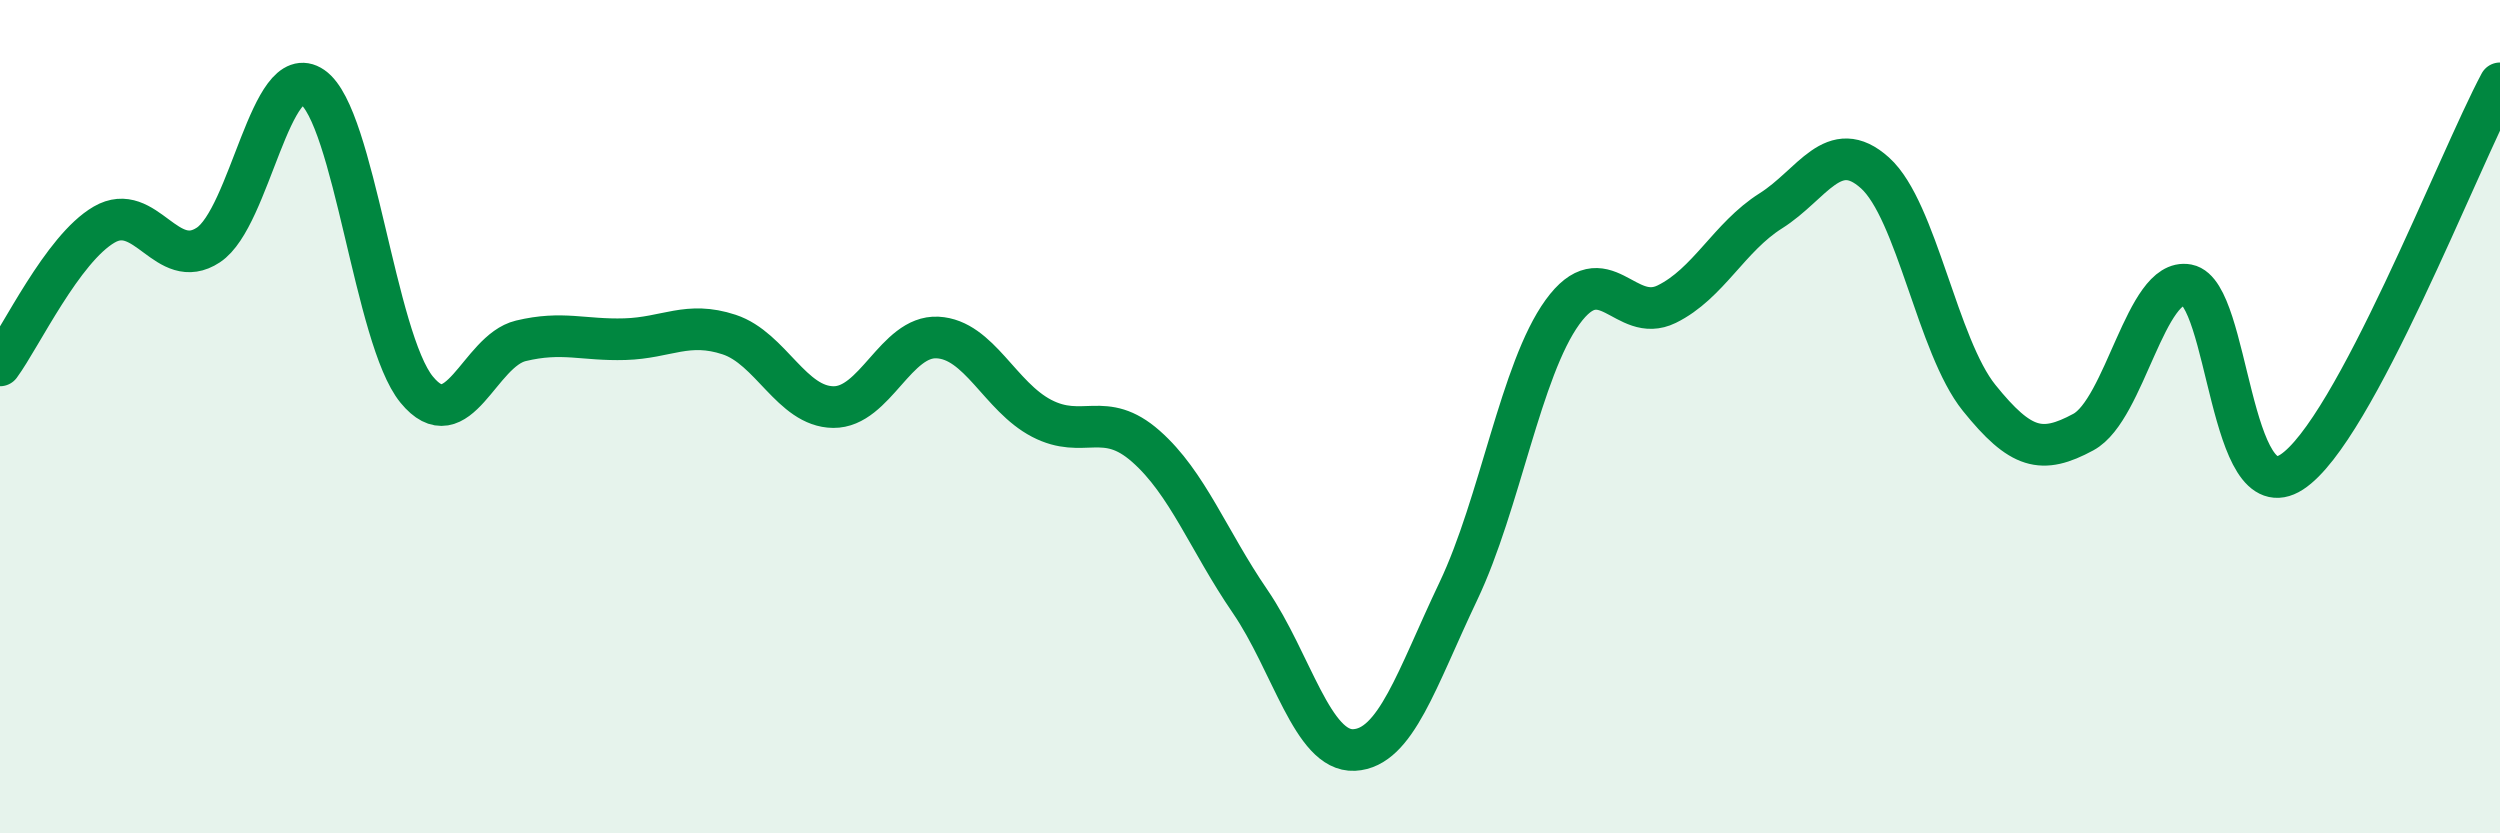 
    <svg width="60" height="20" viewBox="0 0 60 20" xmlns="http://www.w3.org/2000/svg">
      <path
        d="M 0,8.77 C 0.5,8.09 1.5,5.97 2.5,5.39 C 3.5,4.81 4,6.54 5,5.88 C 6,5.22 6.5,1.4 7.5,2.09 C 8.5,2.78 9,8.13 10,9.35 C 11,10.57 11.5,8.42 12.5,8.18 C 13.5,7.94 14,8.17 15,8.14 C 16,8.11 16.5,7.7 17.5,8.03 C 18.5,8.36 19,9.76 20,9.77 C 21,9.78 21.5,8.05 22.5,8.1 C 23.5,8.15 24,9.52 25,10.04 C 26,10.56 26.5,9.83 27.5,10.71 C 28.5,11.59 29,12.97 30,14.43 C 31,15.89 31.5,18.05 32.5,18 C 33.5,17.95 34,16.29 35,14.19 C 36,12.09 36.5,8.87 37.5,7.49 C 38.5,6.11 39,7.79 40,7.3 C 41,6.81 41.5,5.69 42.5,5.06 C 43.5,4.43 44,3.25 45,4.15 C 46,5.05 46.5,8.31 47.5,9.55 C 48.5,10.79 49,10.91 50,10.37 C 51,9.83 51.5,6.65 52.5,6.84 C 53.5,7.03 53.5,12.3 55,11.33 C 56.5,10.36 59,3.87 60,2L60 20L0 20Z"
        fill="#008740"
        opacity="0.1"
        stroke-linecap="round"
        stroke-linejoin="round"
      />
      <path
        d="M 0,8.77 C 0.5,8.09 1.5,5.97 2.5,5.39 C 3.5,4.81 4,6.54 5,5.88 C 6,5.22 6.5,1.4 7.5,2.09 C 8.5,2.78 9,8.13 10,9.35 C 11,10.57 11.5,8.42 12.5,8.18 C 13.5,7.94 14,8.17 15,8.14 C 16,8.11 16.5,7.7 17.5,8.03 C 18.5,8.36 19,9.76 20,9.77 C 21,9.78 21.5,8.05 22.5,8.1 C 23.5,8.15 24,9.52 25,10.04 C 26,10.56 26.5,9.83 27.5,10.71 C 28.5,11.59 29,12.97 30,14.43 C 31,15.89 31.5,18.05 32.5,18 C 33.5,17.95 34,16.29 35,14.19 C 36,12.09 36.5,8.87 37.5,7.49 C 38.5,6.11 39,7.79 40,7.3 C 41,6.81 41.5,5.69 42.5,5.06 C 43.5,4.43 44,3.25 45,4.15 C 46,5.05 46.5,8.31 47.5,9.55 C 48.5,10.79 49,10.91 50,10.37 C 51,9.83 51.5,6.65 52.5,6.84 C 53.5,7.03 53.5,12.3 55,11.33 C 56.5,10.36 59,3.87 60,2"
        stroke="#008740"
        stroke-width="1"
        fill="none"
        stroke-linecap="round"
        stroke-linejoin="round"
      />
    </svg>
  
